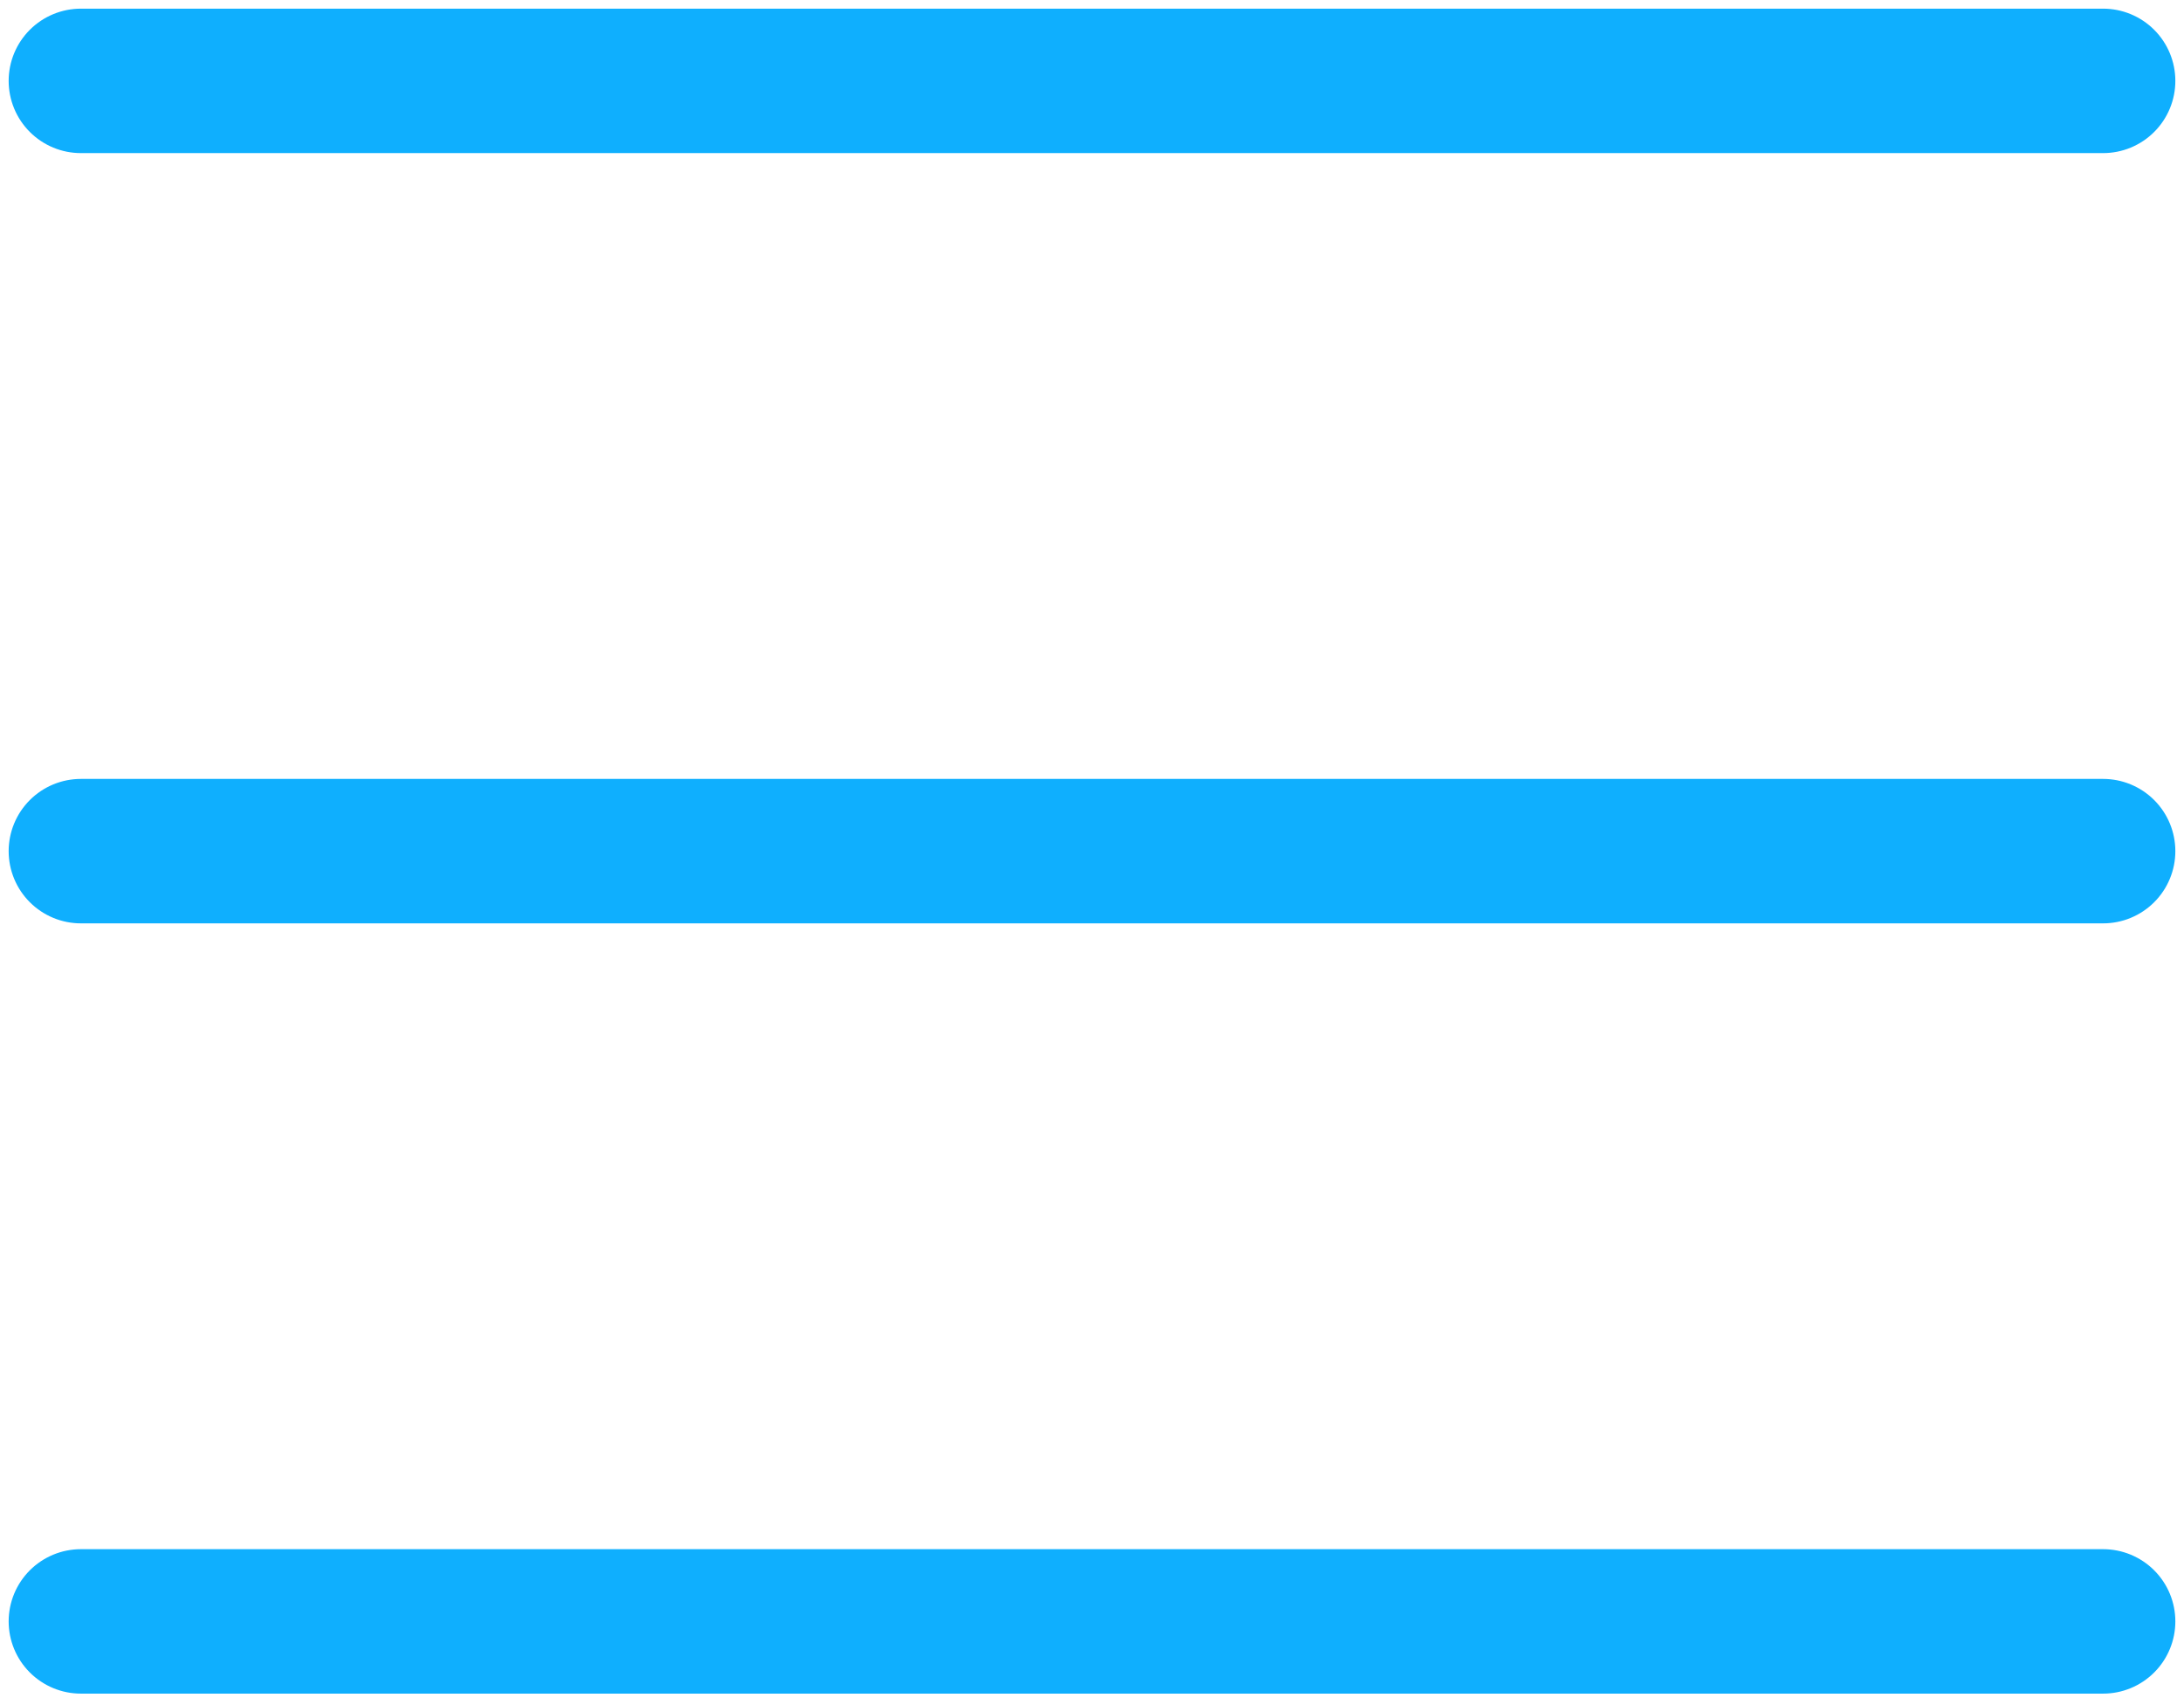 <?xml version="1.0" encoding="UTF-8"?> <svg xmlns="http://www.w3.org/2000/svg" width="27" height="21" viewBox="0 0 27 21" fill="none"> <path d="M1 1H26" stroke="#0FAFFE" stroke-width="1.786" stroke-linecap="round"></path> <path d="M1 10.524H26" stroke="#0FAFFE" stroke-width="1.786" stroke-linecap="round"></path> <path d="M1 20.048H26" stroke="#0FAFFE" stroke-width="1.786" stroke-linecap="round"></path> </svg> 